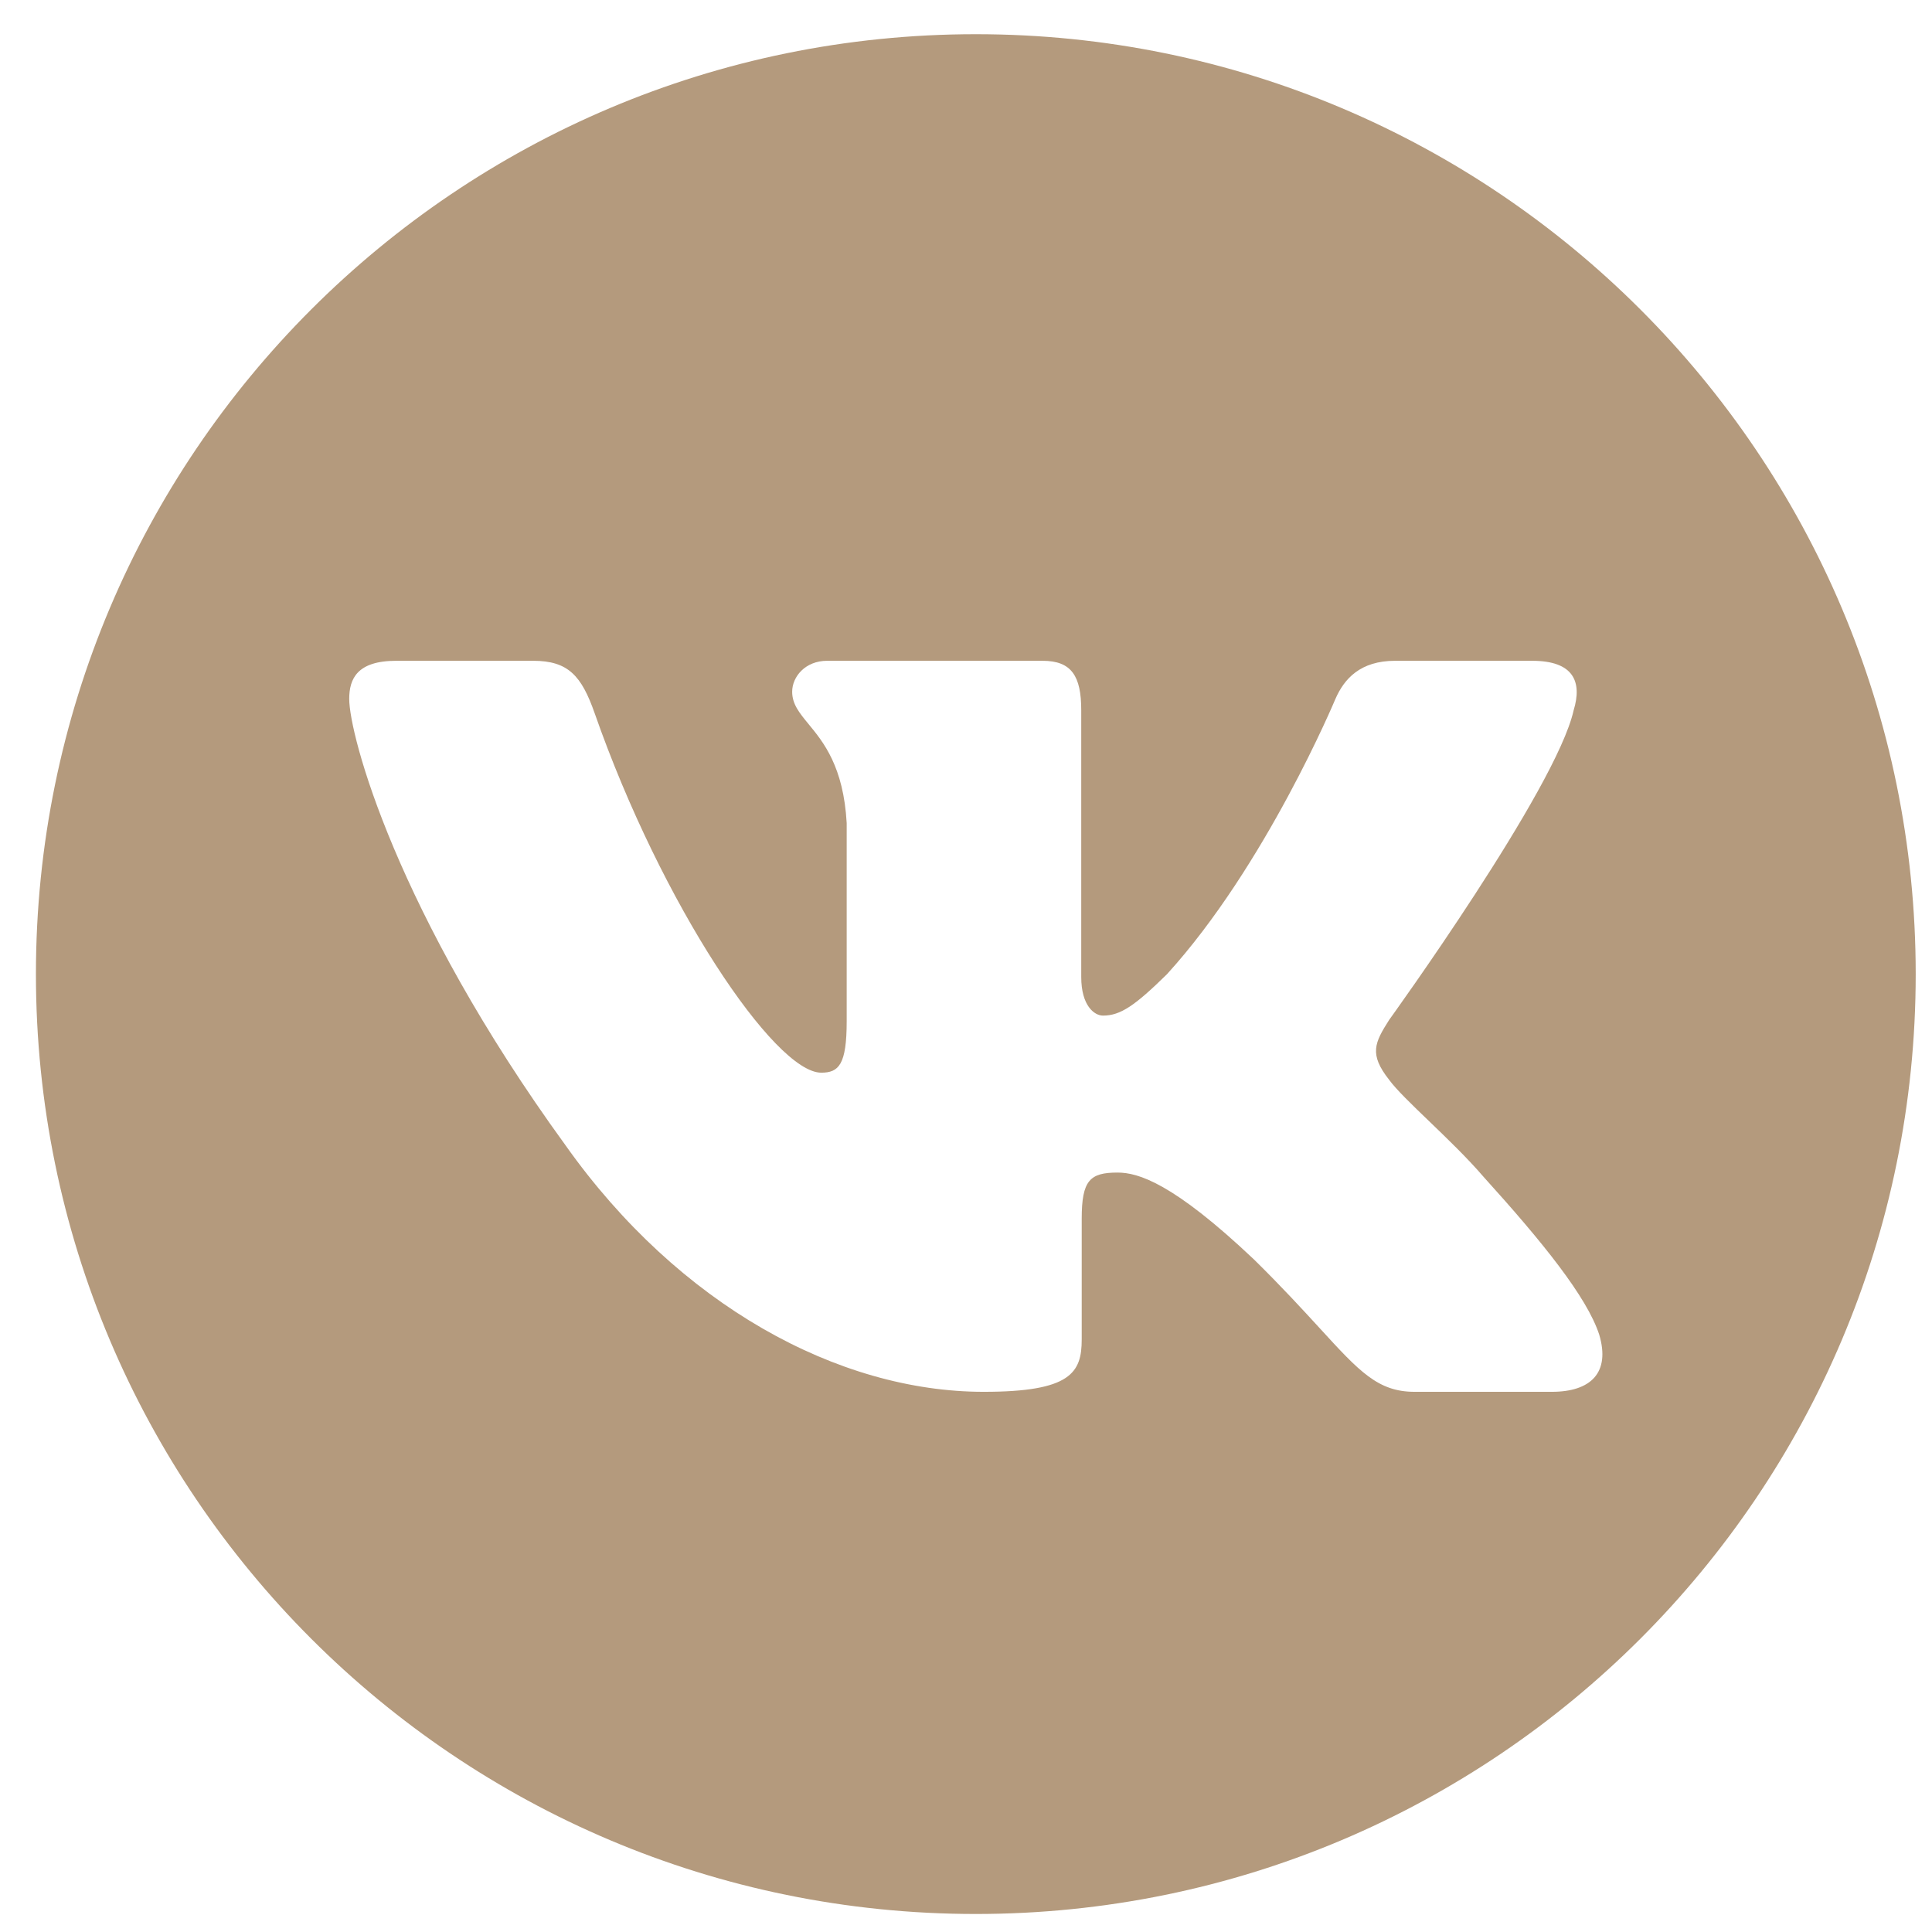 <svg width="37" height="37" viewBox="0 0 37 37" fill="none" xmlns="http://www.w3.org/2000/svg">
<path fill-rule="evenodd" clip-rule="evenodd" d="M18.688 36.655C28.629 36.655 36.688 28.596 36.688 18.655C36.688 8.714 28.629 0.655 18.688 0.655C8.746 0.655 0.688 8.714 0.688 18.655C0.688 28.596 8.746 36.655 18.688 36.655ZM29.343 12.655C30.137 12.655 30.304 13.057 30.137 13.603C29.803 15.106 26.604 19.532 26.604 19.532C26.326 19.969 26.215 20.188 26.604 20.68C26.741 20.868 27.034 21.15 27.369 21.472C27.713 21.803 28.102 22.177 28.412 22.538C29.54 23.784 30.39 24.835 30.627 25.56C30.843 26.287 30.468 26.655 29.718 26.655H27.092C26.389 26.655 26.035 26.268 25.27 25.432C24.945 25.078 24.547 24.643 24.017 24.122C22.459 22.647 21.792 22.456 21.402 22.456C20.874 22.456 20.716 22.603 20.716 23.34V25.652C20.716 26.287 20.509 26.655 18.84 26.655C16.059 26.655 13.002 24.997 10.832 21.936C7.578 17.456 6.688 14.068 6.688 13.385C6.688 13.002 6.838 12.655 7.588 12.655H10.213C10.884 12.655 11.137 12.944 11.388 13.658C12.673 17.332 14.838 20.543 15.728 20.543C16.062 20.543 16.215 20.392 16.215 19.559V15.762C16.154 14.681 15.77 14.213 15.485 13.867C15.309 13.653 15.171 13.485 15.171 13.248C15.171 12.96 15.422 12.655 15.84 12.655H19.966C20.522 12.655 20.707 12.947 20.707 13.603V18.712C20.707 19.259 20.957 19.45 21.124 19.45C21.458 19.45 21.736 19.259 22.348 18.658C24.24 16.581 25.575 13.385 25.575 13.385C25.742 13.002 26.05 12.655 26.717 12.655H29.343Z" fill="#B49A7D"/>
</svg>
